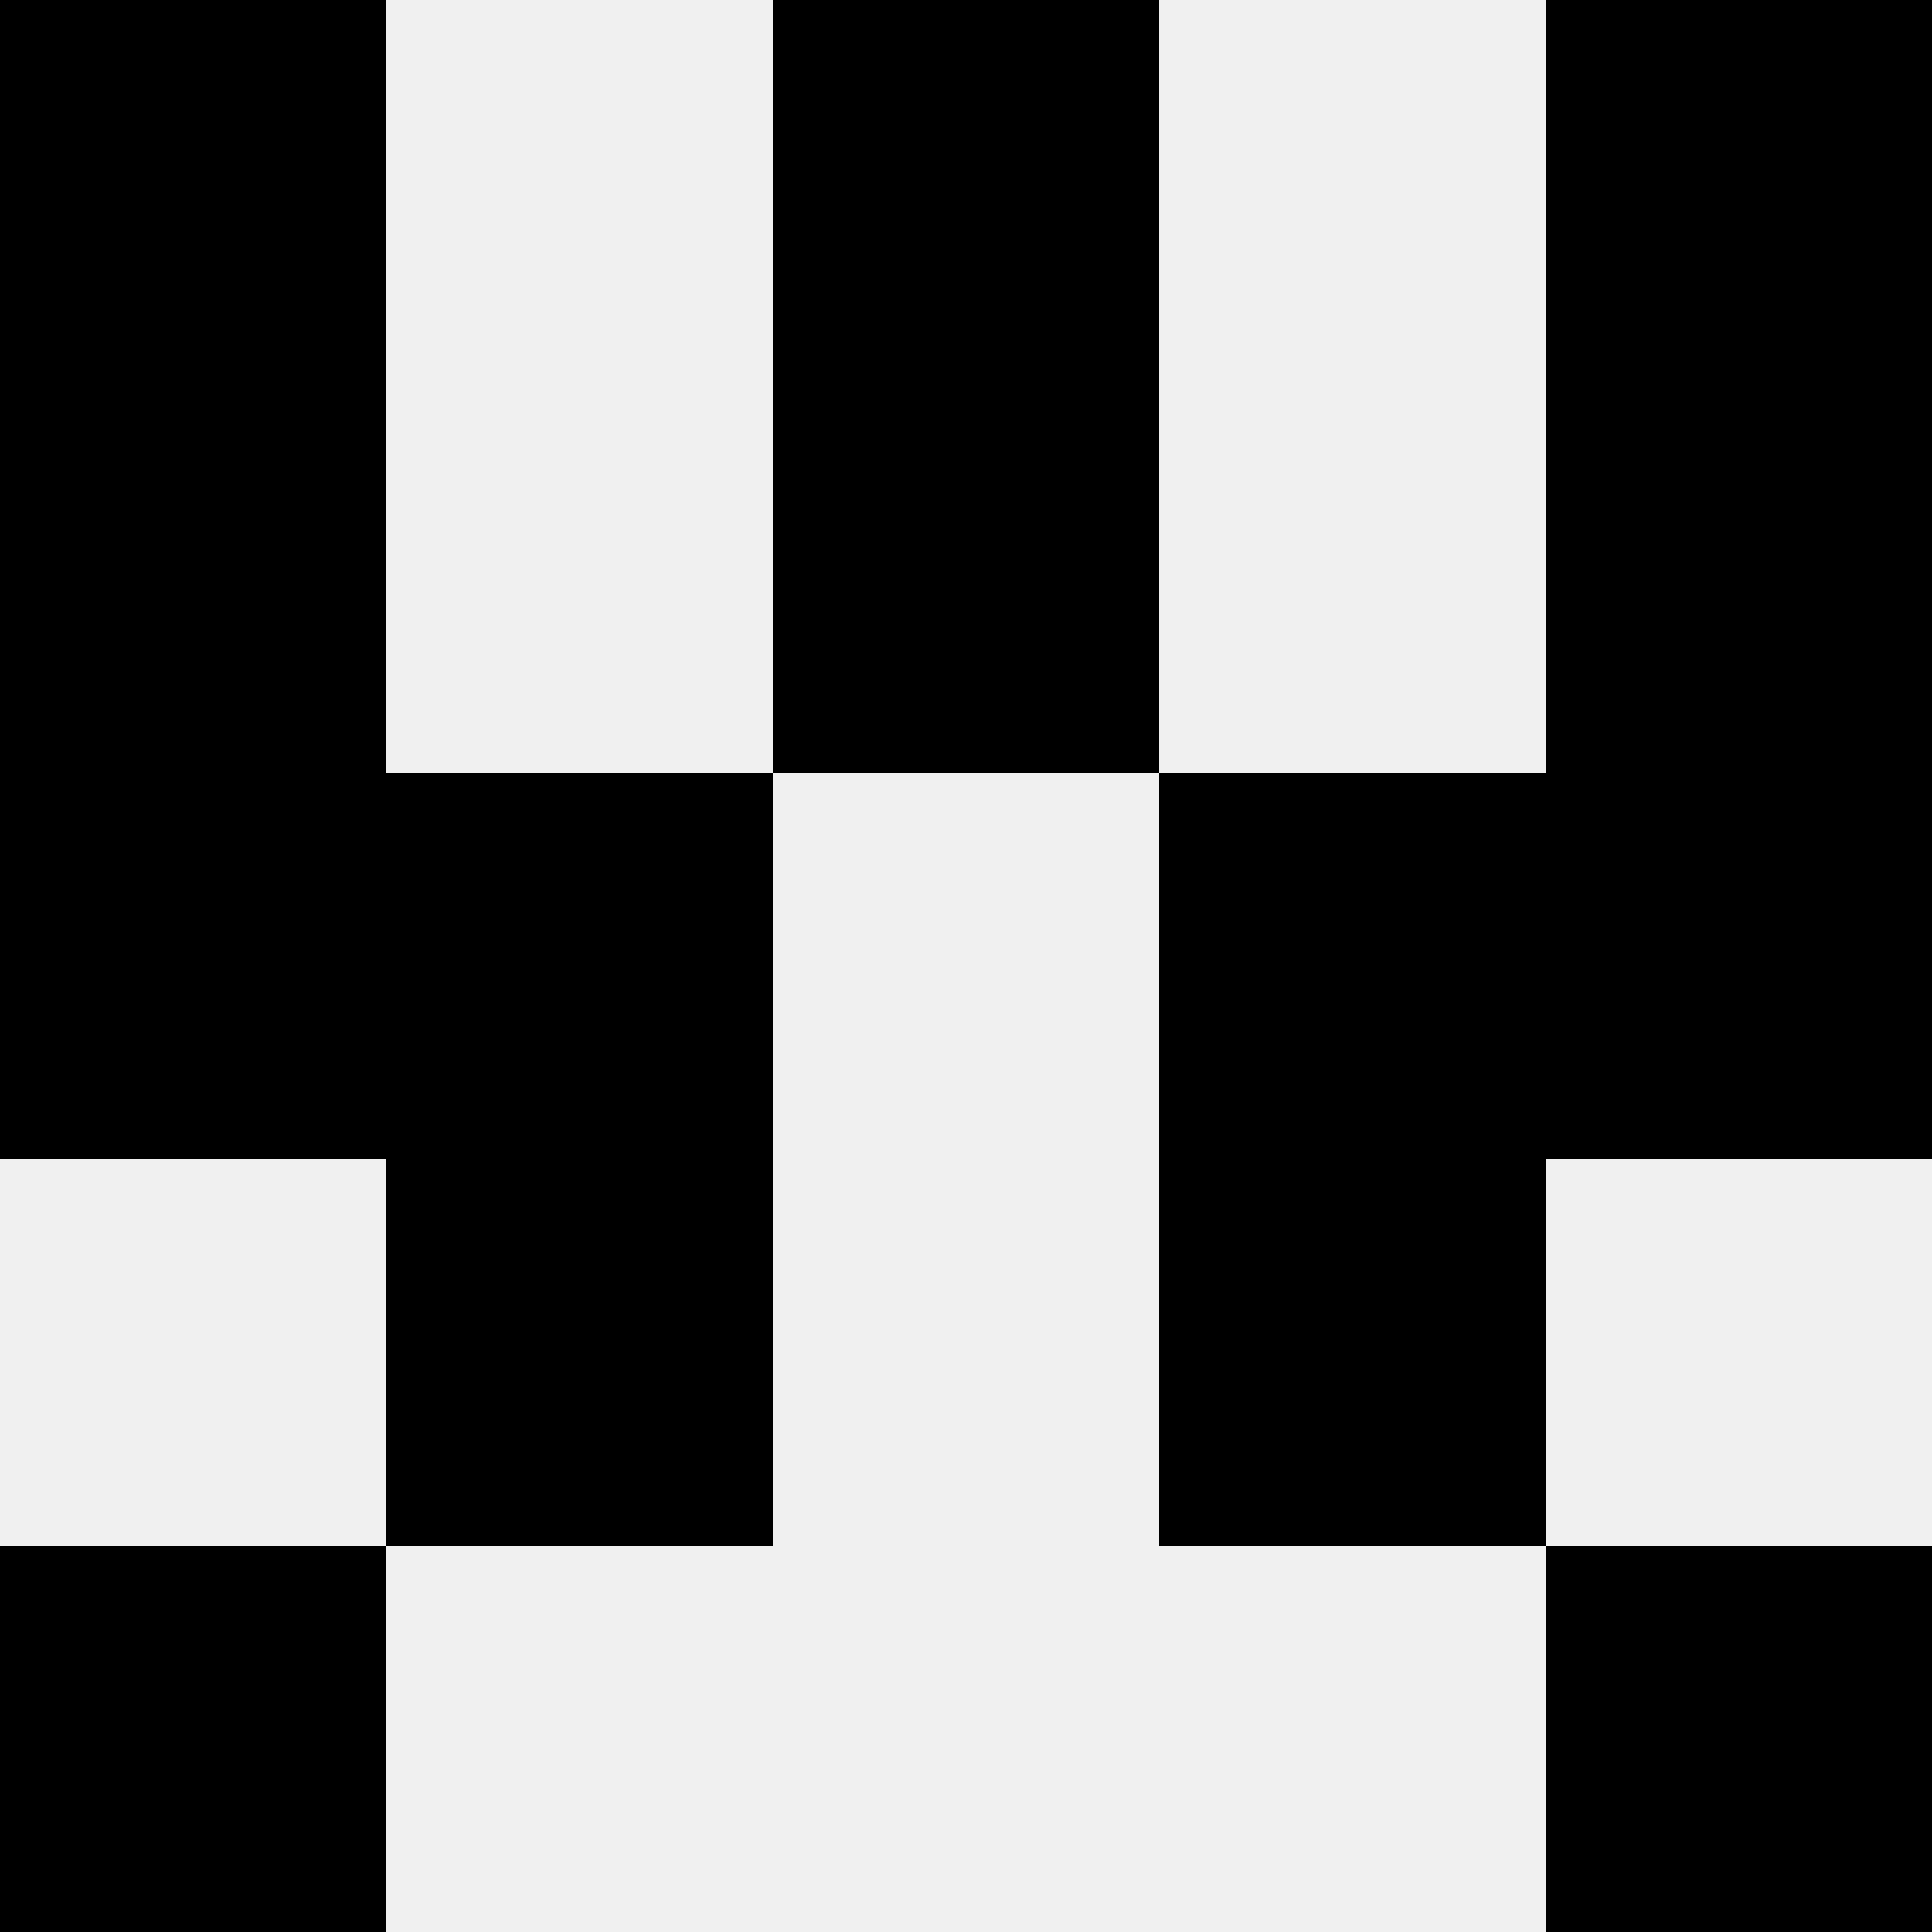 <svg width='80' height='80' xmlns='http://www.w3.org/2000/svg'><rect width='100%' height='100%' fill='#f0f0f0'/><rect x='0' y='0' width='16' height='16' fill='hsl(79, 70%, 50%)' /><rect x='64' y='0' width='16' height='16' fill='hsl(79, 70%, 50%)' /><rect x='32' y='0' width='16' height='16' fill='hsl(79, 70%, 50%)' /><rect x='32' y='0' width='16' height='16' fill='hsl(79, 70%, 50%)' /><rect x='0' y='16' width='16' height='16' fill='hsl(79, 70%, 50%)' /><rect x='64' y='16' width='16' height='16' fill='hsl(79, 70%, 50%)' /><rect x='32' y='16' width='16' height='16' fill='hsl(79, 70%, 50%)' /><rect x='32' y='16' width='16' height='16' fill='hsl(79, 70%, 50%)' /><rect x='0' y='32' width='16' height='16' fill='hsl(79, 70%, 50%)' /><rect x='64' y='32' width='16' height='16' fill='hsl(79, 70%, 50%)' /><rect x='16' y='32' width='16' height='16' fill='hsl(79, 70%, 50%)' /><rect x='48' y='32' width='16' height='16' fill='hsl(79, 70%, 50%)' /><rect x='16' y='48' width='16' height='16' fill='hsl(79, 70%, 50%)' /><rect x='48' y='48' width='16' height='16' fill='hsl(79, 70%, 50%)' /><rect x='0' y='64' width='16' height='16' fill='hsl(79, 70%, 50%)' /><rect x='64' y='64' width='16' height='16' fill='hsl(79, 70%, 50%)' /></svg>